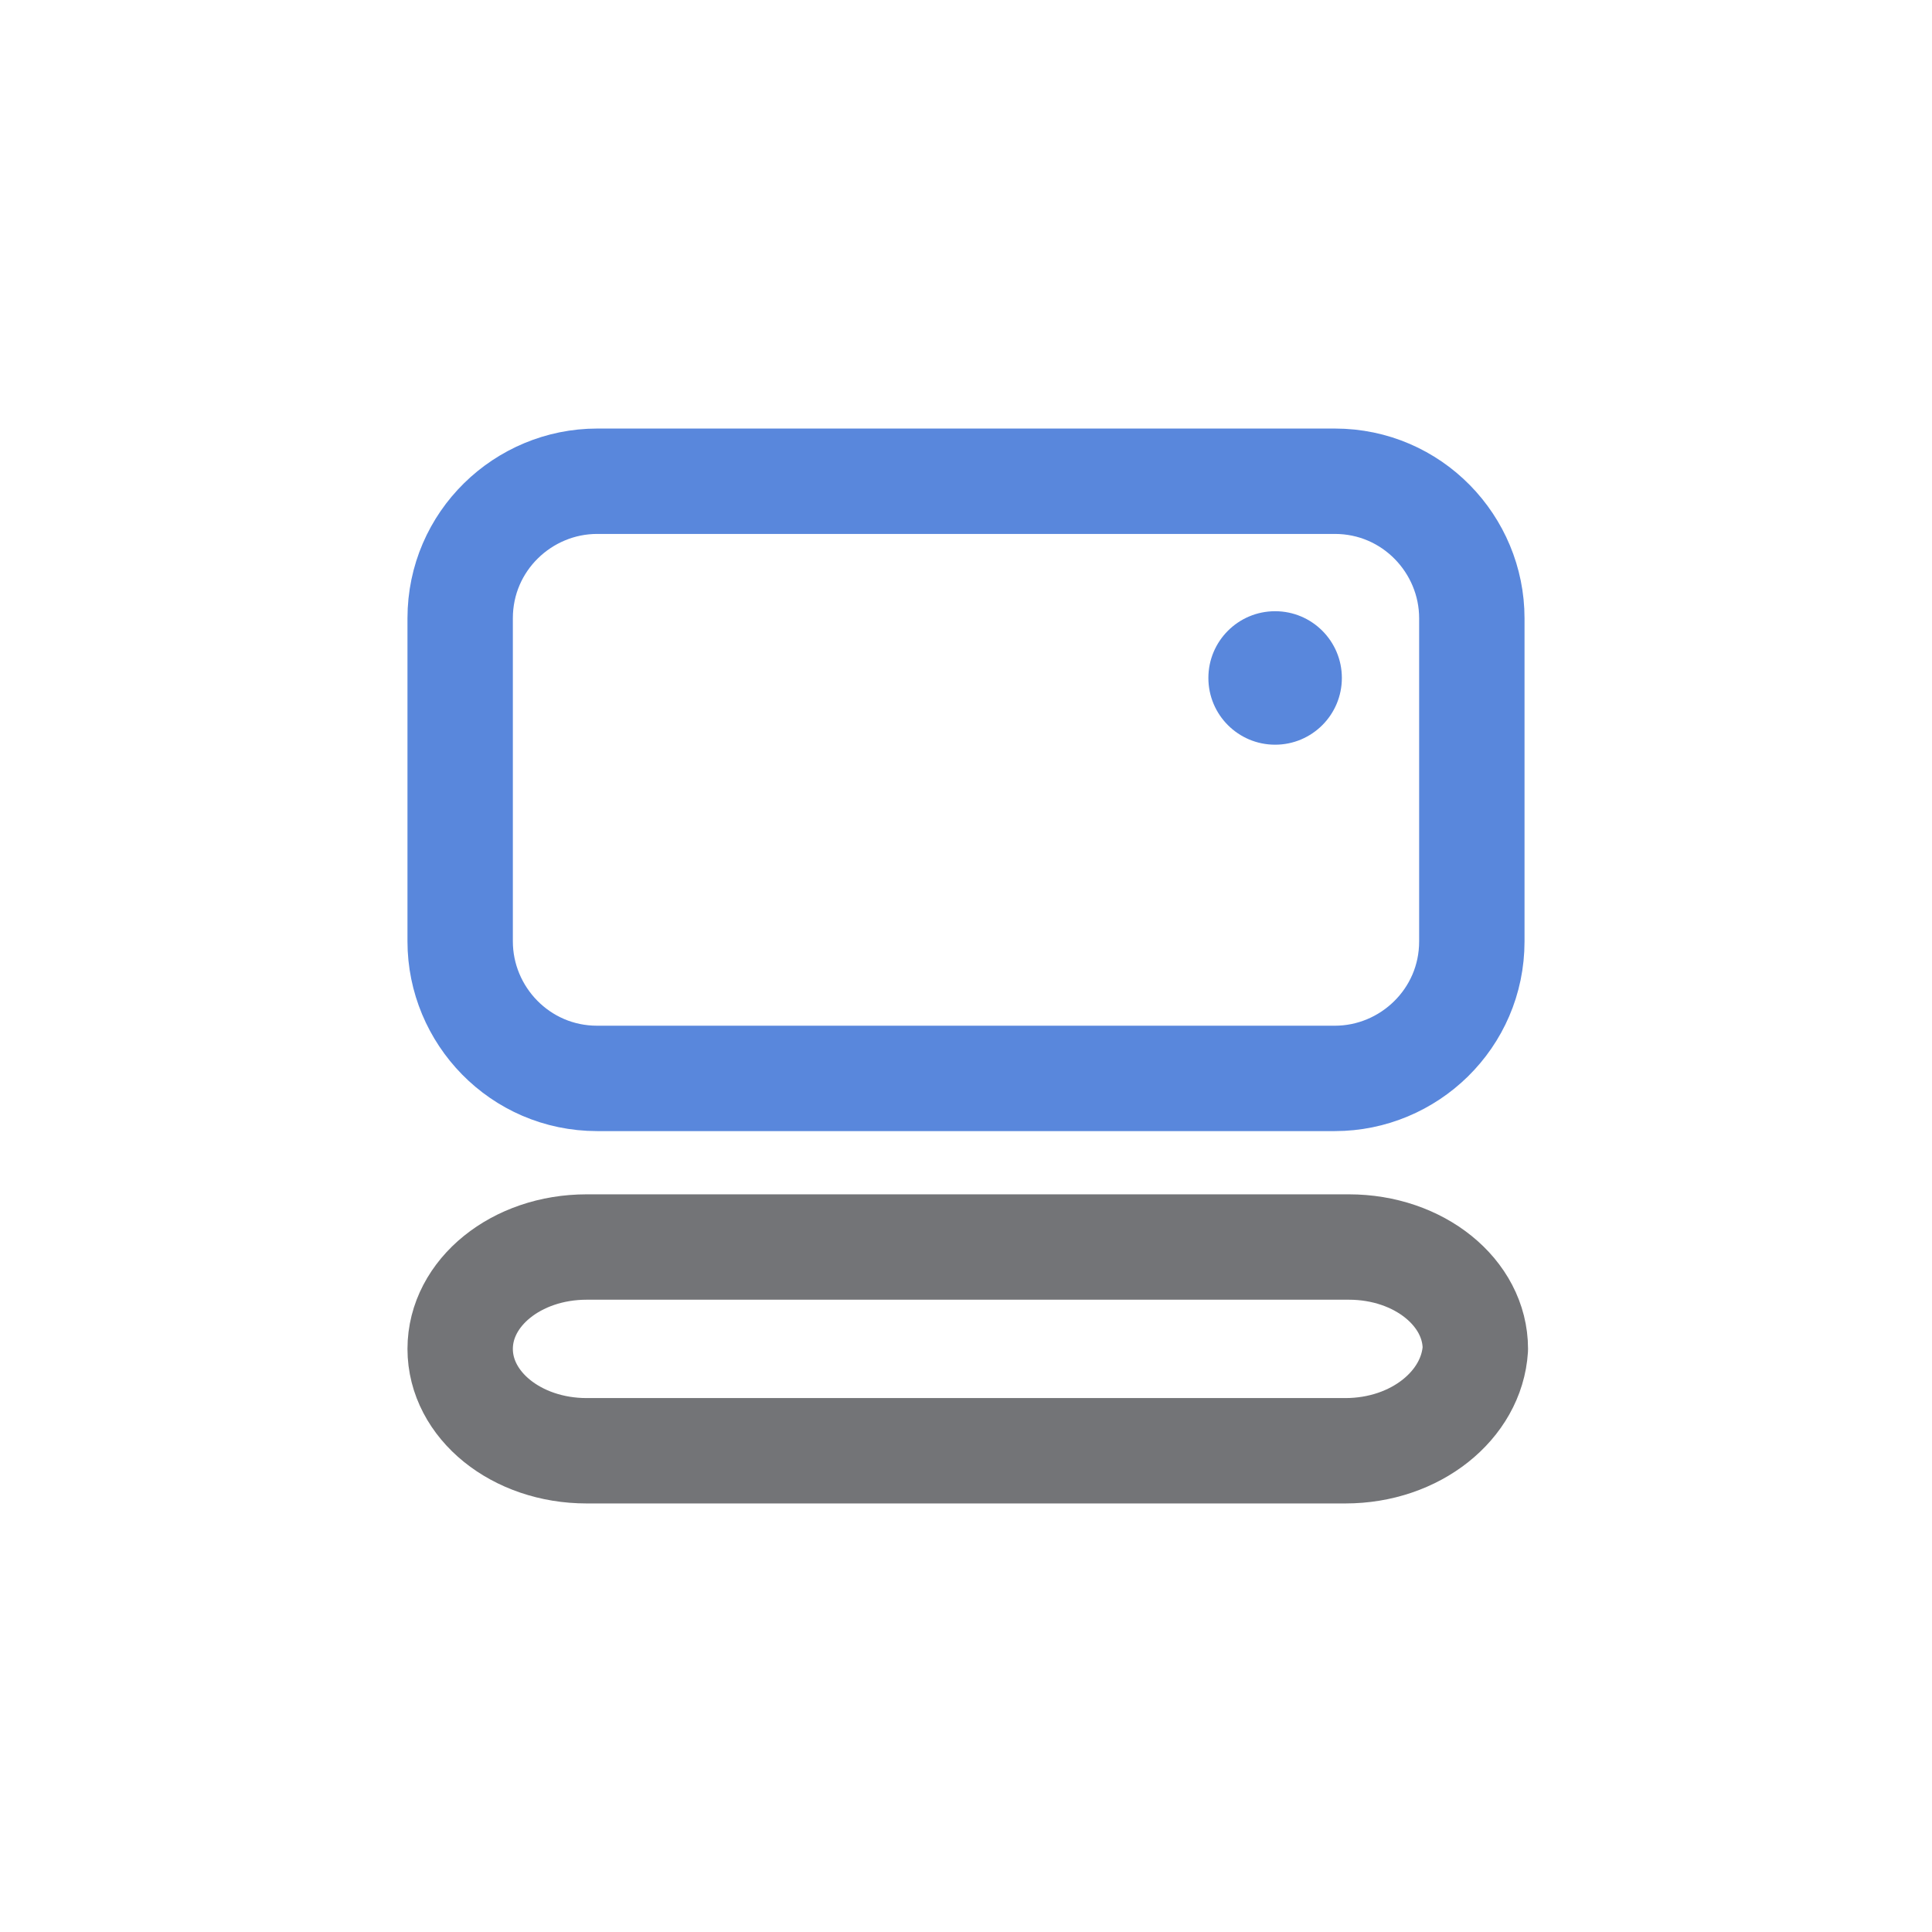 <?xml version="1.0" encoding="utf-8"?>
<!-- Generator: Adobe Illustrator 25.3.1, SVG Export Plug-In . SVG Version: 6.00 Build 0)  -->
<svg version="1.1" id="Calque_1" xmlns="http://www.w3.org/2000/svg" xmlns:xlink="http://www.w3.org/1999/xlink" x="0px" y="0px"
	 viewBox="0 0 55 55" style="enable-background:new 0 0 55 55;" xml:space="preserve">
<style type="text/css">
	.st0{fill:none;stroke:#5987DC;stroke-width:3;stroke-linecap:round;stroke-linejoin:round;stroke-miterlimit:10;}
	.st1{fill:none;stroke:#737477;stroke-width:3;stroke-linecap:round;stroke-linejoin:round;stroke-miterlimit:10;}
	.st2{fill:#5987DC;}
</style>
<g>
	<path class="st0" d="M38,30.7H17c-2.2,0-3.9-1.8-3.9-3.9v-9.2c0-2.2,1.8-3.9,3.9-3.9h21c2.2,0,3.9,1.8,3.9,3.9v9.2
		C41.9,29,40.1,30.7,38,30.7z"/>
	<path class="st1" d="M38.3,41.3H16.7c-2,0-3.6-1.3-3.6-2.9l0,0c0-1.6,1.6-2.9,3.6-2.9h21.7c2,0,3.6,1.3,3.6,2.9l0,0
		C41.9,40,40.3,41.3,38.3,41.3z"/>
</g>
<circle class="st2" cx="36.3" cy="19.3" r="1.9"/>
</svg>
